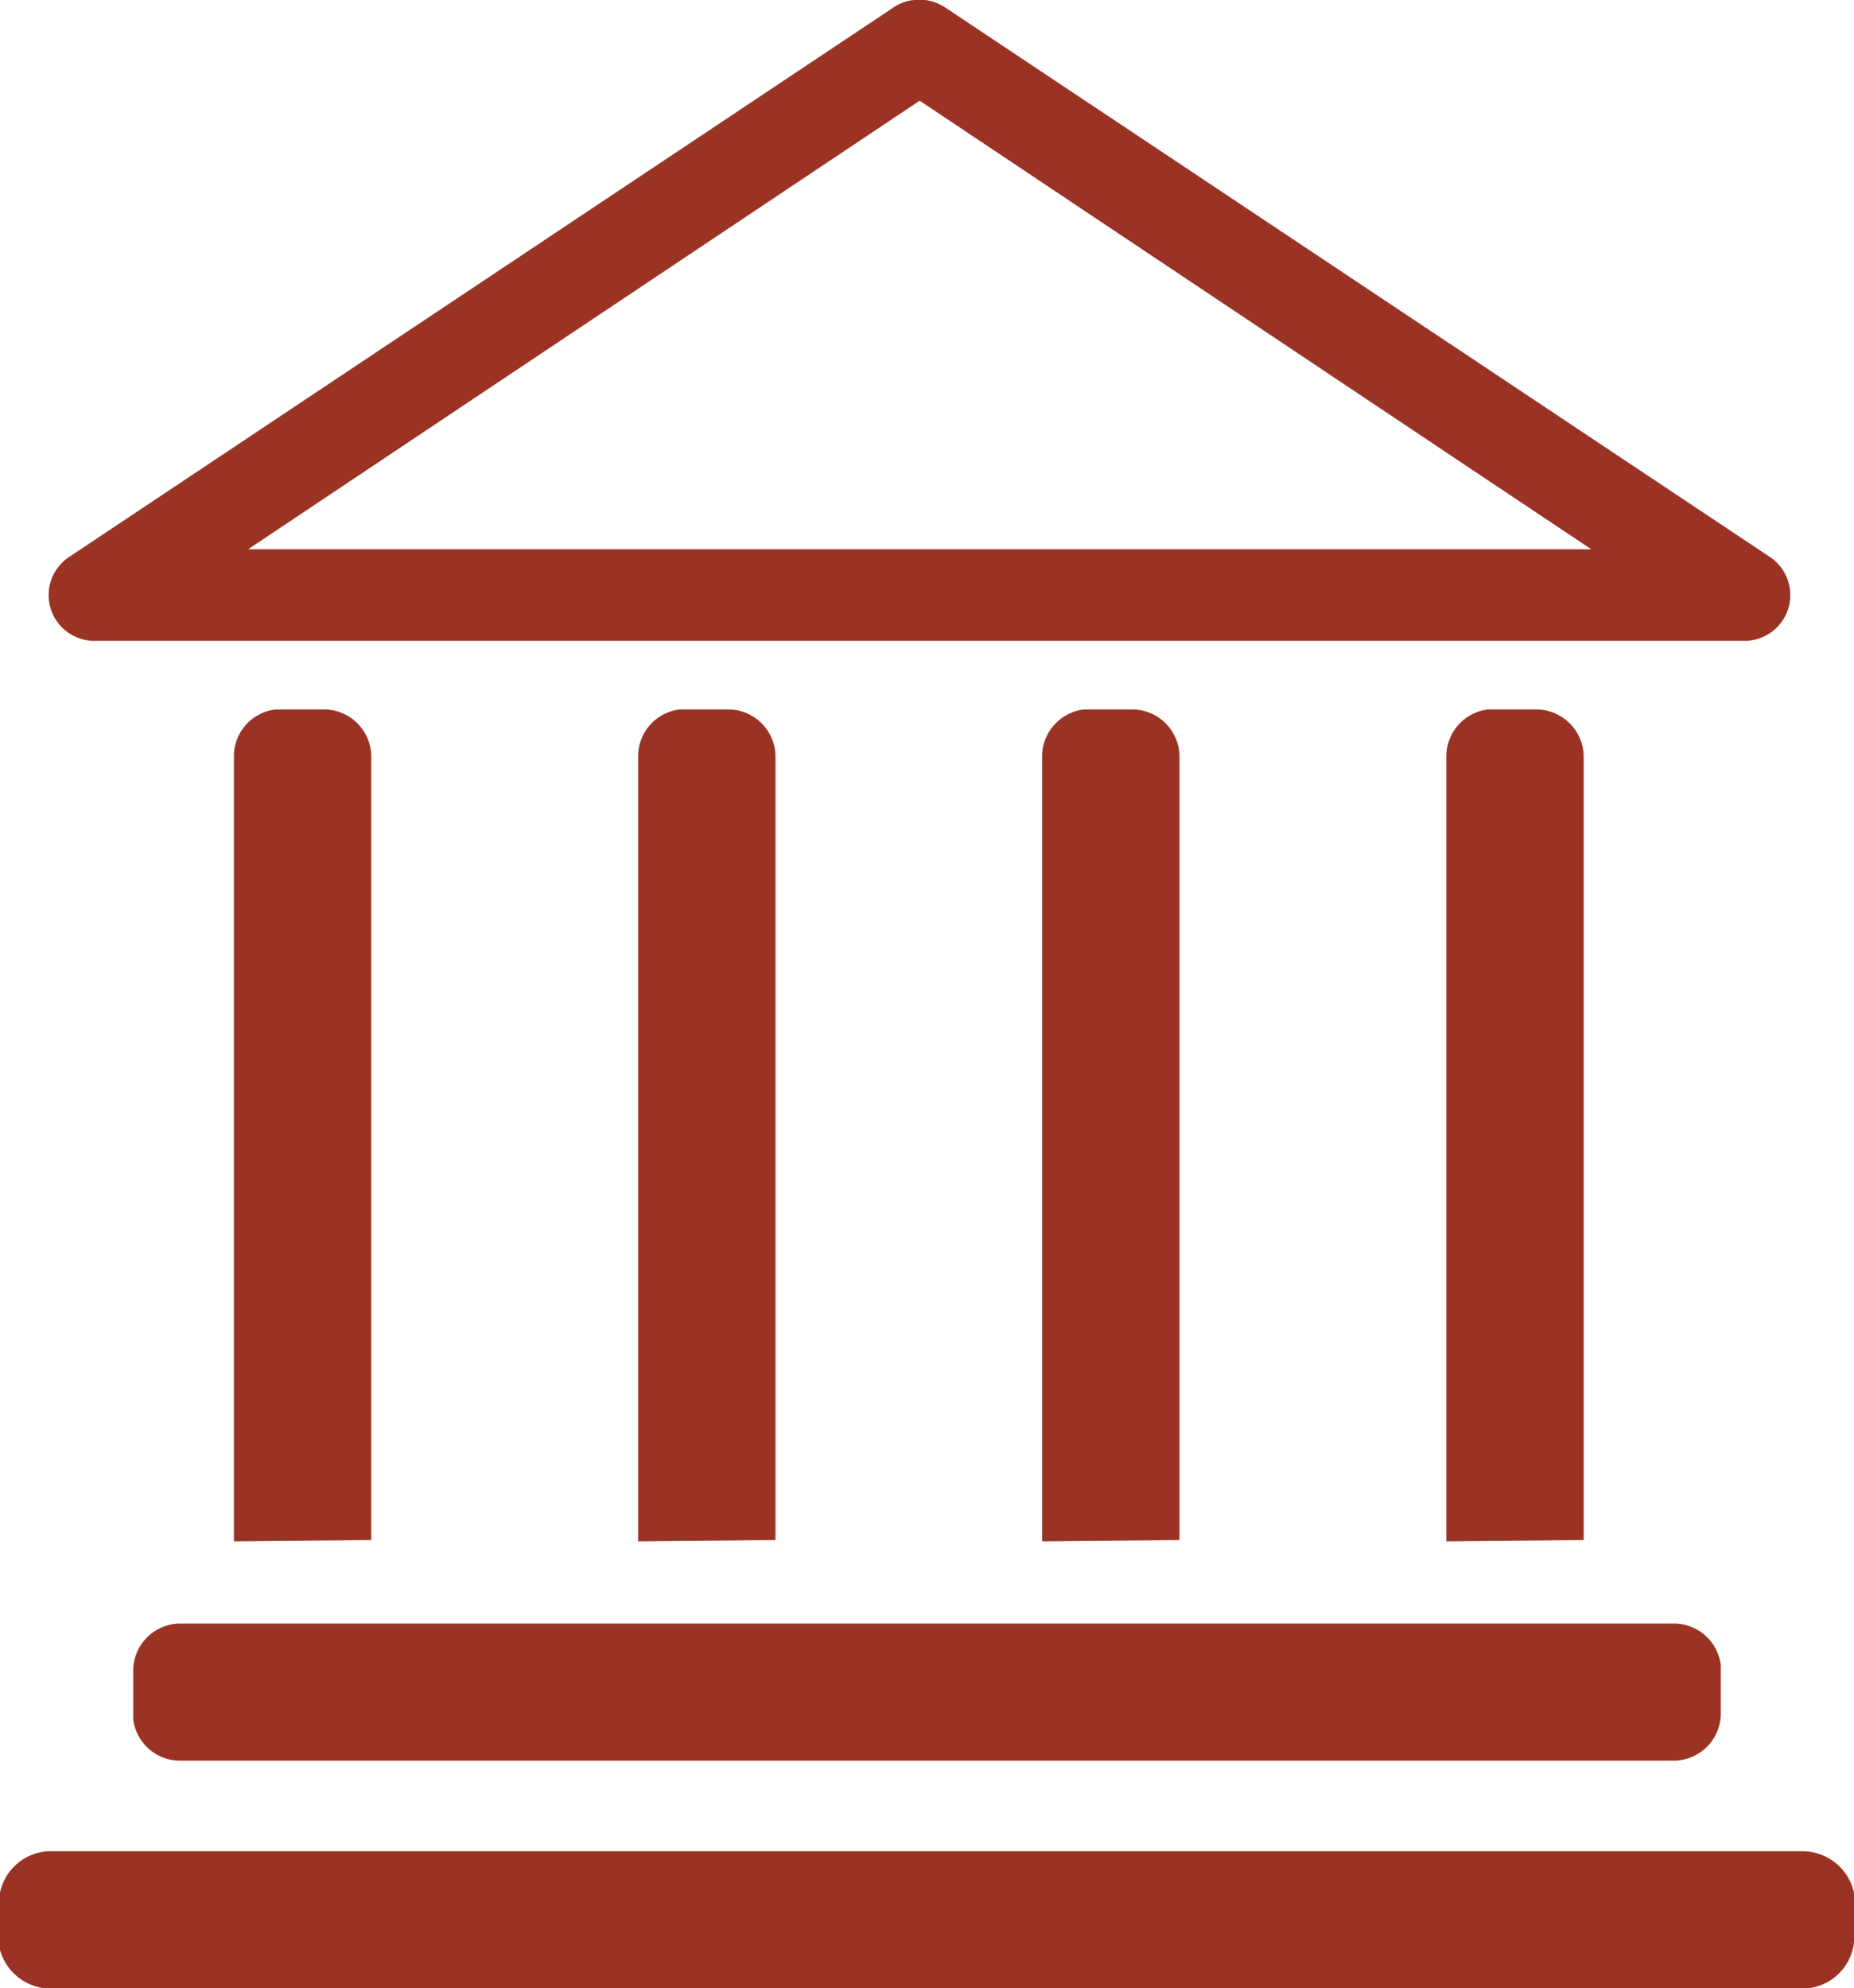 <svg id="Layer_1" data-name="Layer 1" xmlns="http://www.w3.org/2000/svg" viewBox="0 0 81 86.88">
  <title>Govt-Columns</title>
  <path fill="#9a3324" d="M42.66,1a1.83,1.83,0,0,0-.9.31l-36,24A2,2,0,0,0,6.93,29H78.84A2,2,0,0,0,80,25.32L44,1.33A2,2,0,0,0,42.66,1Zm.22,4.4L72.22,25H13.54Z" transform="translate(-2.7 -1)"/>
  <path fill="#9a3324" d="M14.73,32a2.06,2.06,0,0,0-1.81,2V68.35l6-.06V34a2.07,2.07,0,0,0-2-2Z" transform="translate(-2.7 -1)"/>
  <path fill="#9a3324" d="M77.88,73.75a2.07,2.07,0,0,0-2-1.81H10.52a2.07,2.07,0,0,0-2,2v2.18a2.06,2.06,0,0,0,2,1.81H75.88a2.07,2.07,0,0,0,2-2Z" transform="translate(-2.7 -1)"/>
  <path fill="#9a3324" d="M83.7,83.7a2.31,2.31,0,0,0-2.33-1.81H5a2.27,2.27,0,0,0-2.33,2v2.19A2.31,2.31,0,0,0,5,87.89H81.37a2.28,2.28,0,0,0,2.33-2Z" transform="translate(-2.7 -1)"/>
  <path fill="#9a3324" d="M32.39,32a2.06,2.06,0,0,0-1.81,2V68.35l6-.06V34a2.07,2.07,0,0,0-2-2Z" transform="translate(-2.7 -1)"/>
  <path fill="#9a3324" d="M50.05,32a2.07,2.07,0,0,0-1.82,2V68.35l6-.06V34a2.07,2.07,0,0,0-2-2Z" transform="translate(-2.7 -1)"/>
  <path fill="#9a3324" d="M67.7,32a2.07,2.07,0,0,0-1.81,2V68.35l6-.06V34a2.08,2.08,0,0,0-2-2Z" transform="translate(-2.7 -1)"/>
</svg>

